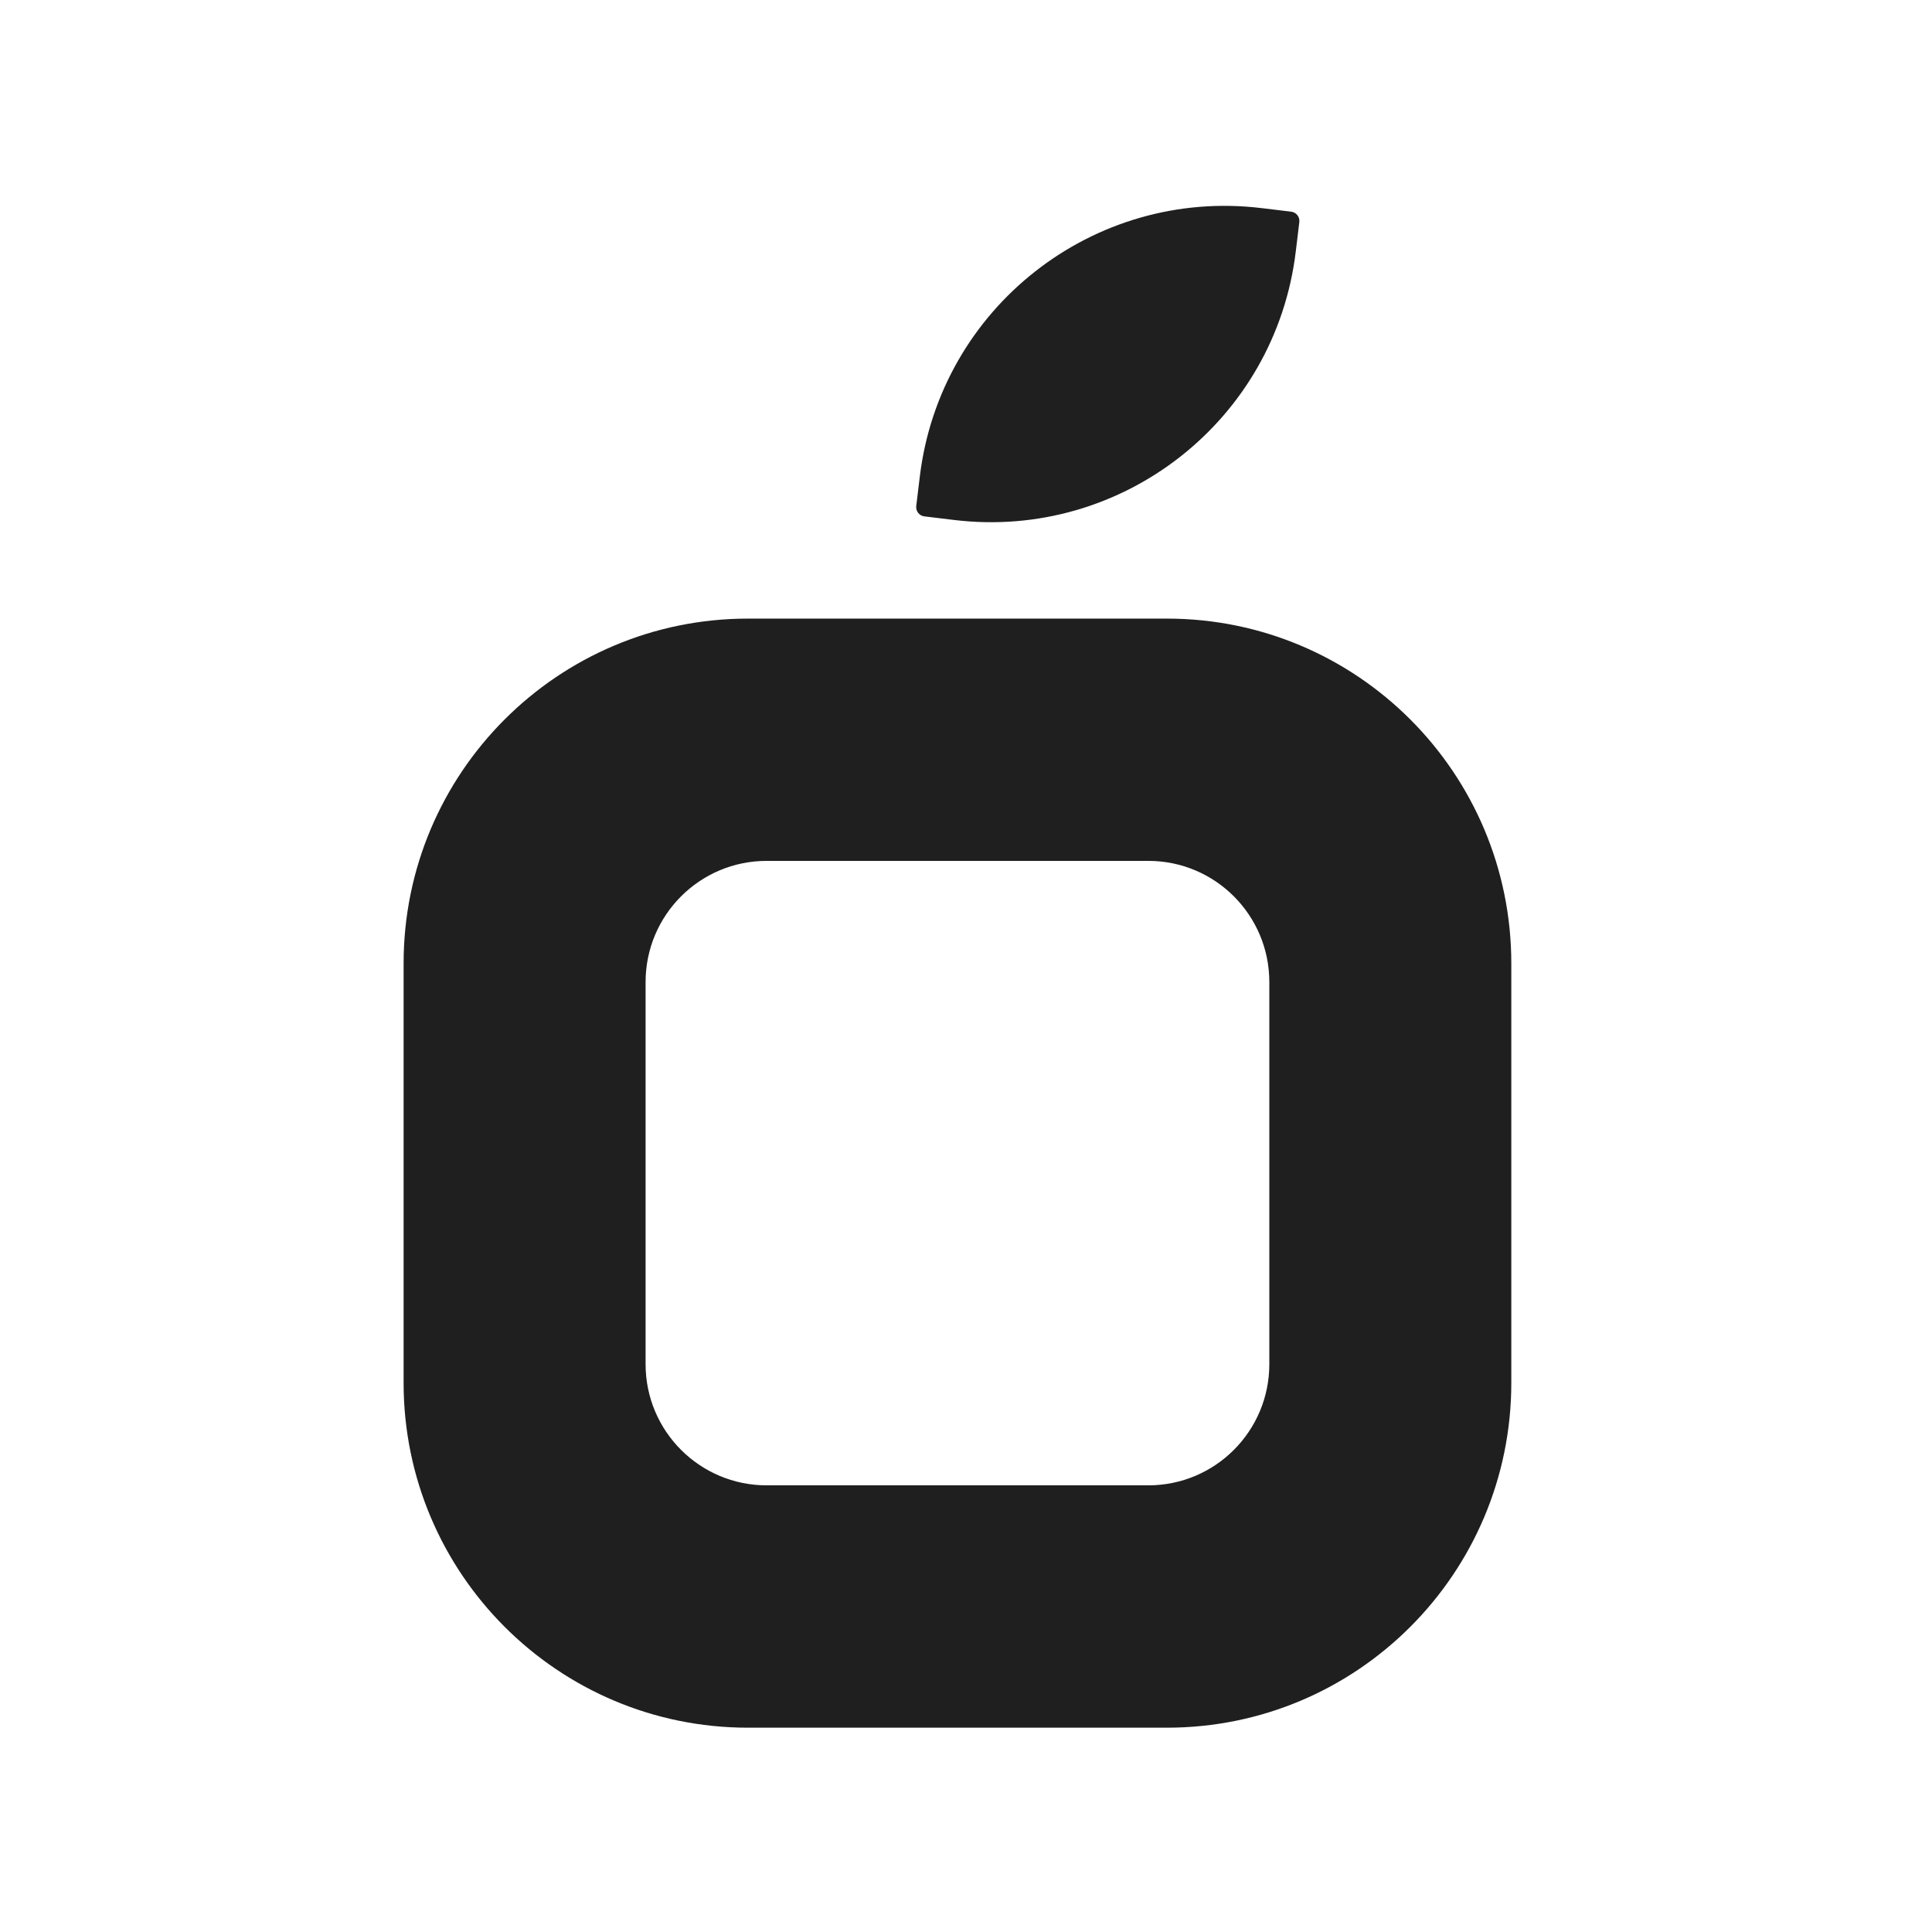 <svg width="32" height="32" viewBox="0 0 32 32" fill="none" xmlns="http://www.w3.org/2000/svg">
<path d="M15.235 7.893C15.572 5.099 18.108 3.109 20.897 3.447L21.386 3.506C21.47 3.516 21.531 3.593 21.521 3.677L21.462 4.166C21.125 6.96 18.589 8.95 15.799 8.612L15.311 8.553C15.226 8.543 15.166 8.466 15.176 8.382L15.235 7.893Z" fill="#1F1F1F"/>
<path fill-rule="evenodd" clip-rule="evenodd" d="M12.389 10.246C9.239 10.246 6.685 12.803 6.685 15.958V22.904C6.685 26.058 9.239 28.616 12.389 28.616H19.328C22.478 28.616 25.032 26.059 25.032 22.904V15.958C25.032 12.803 22.478 10.246 19.328 10.246H12.389ZM12.698 14.259C11.591 14.259 10.693 15.157 10.693 16.266V22.595C10.693 23.704 11.591 24.602 12.698 24.602H19.02C20.127 24.602 21.024 23.704 21.024 22.595V16.266C21.024 15.157 20.127 14.259 19.02 14.259H12.698Z" fill="#1F1F1F"/>
</svg>
